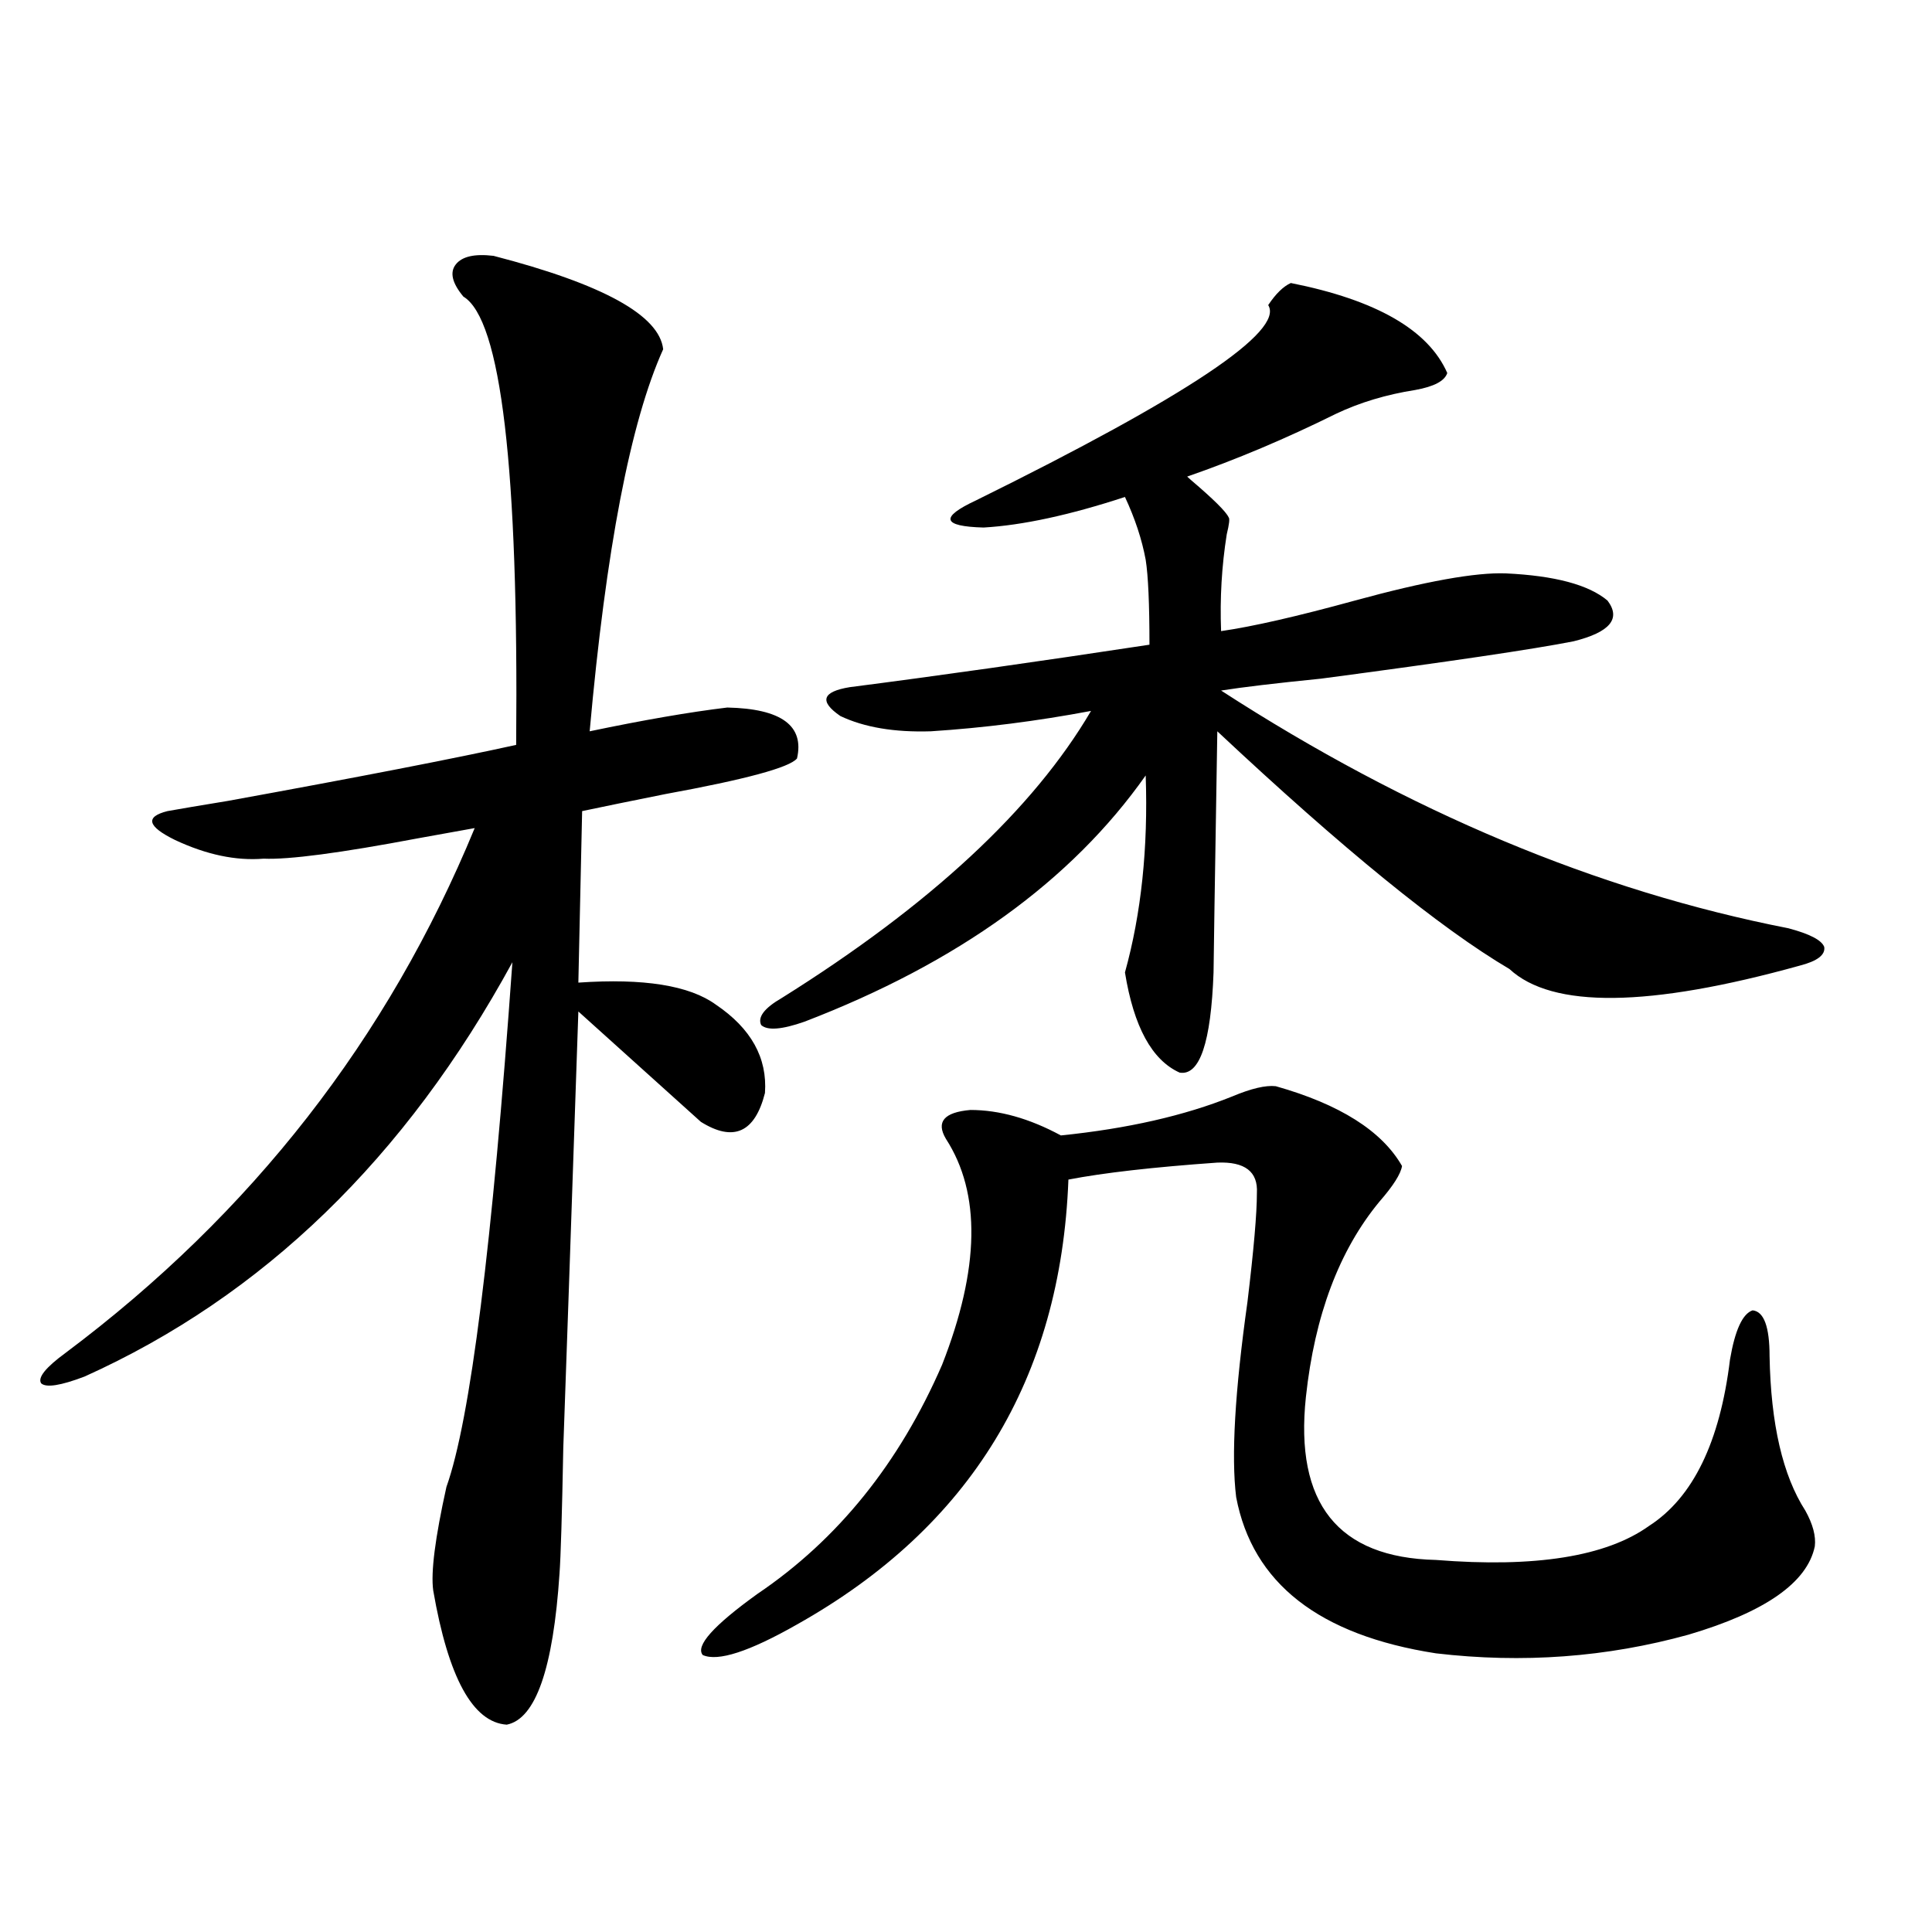 <?xml version="1.0" encoding="utf-8"?>
<!-- Generator: Adobe Illustrator 16.0.0, SVG Export Plug-In . SVG Version: 6.00 Build 0)  -->
<!DOCTYPE svg PUBLIC "-//W3C//DTD SVG 1.1//EN" "http://www.w3.org/Graphics/SVG/1.1/DTD/svg11.dtd">
<svg version="1.1" id="图层_1" xmlns="http://www.w3.org/2000/svg" xmlns:xlink="http://www.w3.org/1999/xlink" x="0px" y="0px"
	 width="1000px" height="1000px" viewBox="0 0 1000 1000" enable-background="new 0 0 1000 1000" xml:space="preserve">
<path d="M255.457,132.426c56.584,14.653,85.852,30.762,87.803,48.34c-16.92,37.505-29.603,103.423-38.048,197.754
	c27.957-5.85,51.706-9.956,71.218-12.305c27.957,0.591,39.999,9.38,36.097,26.367c-3.902,4.697-26.676,10.85-68.291,18.457
	c-17.561,3.516-31.874,6.455-42.926,8.789l-1.951,88.77c33.811-2.334,57.56,1.47,71.218,11.426
	c18.201,12.305,26.661,27.549,25.365,45.703c-5.213,20.518-16.265,25.488-33.17,14.941l-63.413-57.129
	c-3.902,114.849-6.509,190.146-7.805,225.879c-0.655,34.58-1.311,56.25-1.951,65.039c-3.262,49.219-12.362,75.284-27.316,78.223
	c-17.561-1.181-30.243-24.32-38.048-69.434c-1.311-9.365,0.976-27.246,6.829-53.613c12.348-34.565,23.734-125.093,34.146-271.582
	C209.925,599.428,136.101,670.907,43.755,712.504c-12.362,4.697-19.847,5.864-22.438,3.516c-1.951-2.925,2.271-8.198,12.683-15.82
	c96.248-72.07,166.825-162.598,211.702-271.582c-6.509,1.182-16.265,2.939-29.268,5.273c-40.334,7.622-66.995,11.138-79.998,10.547
	c-14.313,1.182-29.603-2.046-45.853-9.668c-14.313-7.031-15.609-12.002-3.902-14.941c6.494-1.167,16.905-2.925,31.219-5.273
	c67.636-12.305,117.391-21.973,149.265-29.004c1.296-142.959-7.805-220.303-27.316-232.031c-5.854-7.031-7.164-12.593-3.902-16.699
	C239.192,132.729,245.701,131.259,255.457,132.426z M489.598,589.457c-5.213-8.789-0.976-13.76,12.683-14.941
	c14.954,0,30.563,4.395,46.828,13.184c34.466-3.516,64.054-10.244,88.778-20.215c9.756-4.092,17.226-5.85,22.438-5.273
	c33.17,9.38,54.953,23.154,65.364,41.309c-0.655,4.106-4.558,10.259-11.707,18.457c-20.822,25.2-33.505,58.887-38.048,101.074
	c-5.854,55.083,16.585,83.208,67.315,84.375c51.371,4.106,88.123-1.758,110.241-17.578c22.759-14.639,36.737-43.354,41.95-86.133
	c2.592-15.229,6.494-23.73,11.707-25.488c5.854,0.591,8.78,8.501,8.78,23.73c0.641,35.156,6.829,61.826,18.536,79.98
	c3.902,7.031,5.519,13.184,4.878,18.457c-3.902,18.76-25.7,33.976-65.364,45.703c-42.285,11.715-85.852,14.941-130.729,9.668
	c-60.486-9.379-94.967-36.323-103.412-80.859c-2.606-21.094-0.655-54.78,5.854-101.074c3.247-26.943,4.878-45.703,4.878-56.25
	c0.641-11.123-6.188-16.396-20.487-15.82c-33.17,2.349-58.87,5.273-77.071,8.789c-3.902,103.135-50.73,179.888-140.484,230.273
	c-24.725,14.063-40.975,19.336-48.779,15.82c-3.902-4.696,5.519-15.243,28.292-31.641c41.615-28.125,73.489-67.676,95.607-118.652
	C507.158,656.557,507.799,617.582,489.598,589.457z M668.13,146.488c44.222,8.789,71.218,24.321,80.974,46.582
	c-1.311,4.106-6.829,7.031-16.585,8.789c-14.969,2.349-28.627,6.455-40.975,12.305c-26.021,12.896-51.706,23.73-77.071,32.52
	l1.951,1.758c11.707,9.971,18.201,16.411,19.512,19.336c0.641,0.591,0.32,3.516-0.976,8.789c-2.606,16.411-3.582,33.11-2.927,50.098
	c16.25-2.334,39.344-7.607,69.267-15.82c36.417-9.956,62.438-14.639,78.047-14.063c25.365,1.182,42.926,5.864,52.682,14.063
	c7.149,9.38,1.296,16.411-17.561,21.094c-20.822,4.106-64.389,10.547-130.729,19.336c-23.414,2.349-40.654,4.395-51.706,6.152
	c96.903,62.705,194.782,103.711,293.651,123.047c11.052,2.939,17.226,6.152,18.536,9.668c0.641,4.106-3.582,7.334-12.683,9.668
	c-78.047,21.685-128.137,22.275-150.24,1.758c-35.776-21.094-86.187-62.1-151.216-123.047
	c-1.311,79.692-1.951,121.289-1.951,124.805c-1.311,36.338-7.164,53.613-17.561,51.855c-14.313-6.44-23.749-23.73-28.292-51.855
	c8.445-30.459,12.027-64.448,10.731-101.953c-38.383,54.492-97.238,96.982-176.581,127.441c-11.707,4.106-19.191,4.697-22.438,1.758
	c-1.951-4.092,1.616-8.789,10.731-14.063c76.736-48.037,130.073-97.559,159.996-148.535c-27.972,5.273-55.608,8.789-82.925,10.547
	c-18.871,0.591-34.48-2.046-46.828-7.91c-11.066-7.607-9.436-12.593,4.878-14.941c45.518-5.85,97.224-13.184,155.118-21.973
	c0-21.094-0.655-35.732-1.951-43.945c-1.951-10.547-5.533-21.382-10.731-32.52c-28.627,9.38-53.017,14.653-73.169,15.82
	c-21.463-0.576-22.773-5.273-3.902-14.063c109.266-53.901,159.661-87.588,151.216-101.074
	C660.325,152.064,664.228,148.246,668.13,146.488z"/>
</svg>
